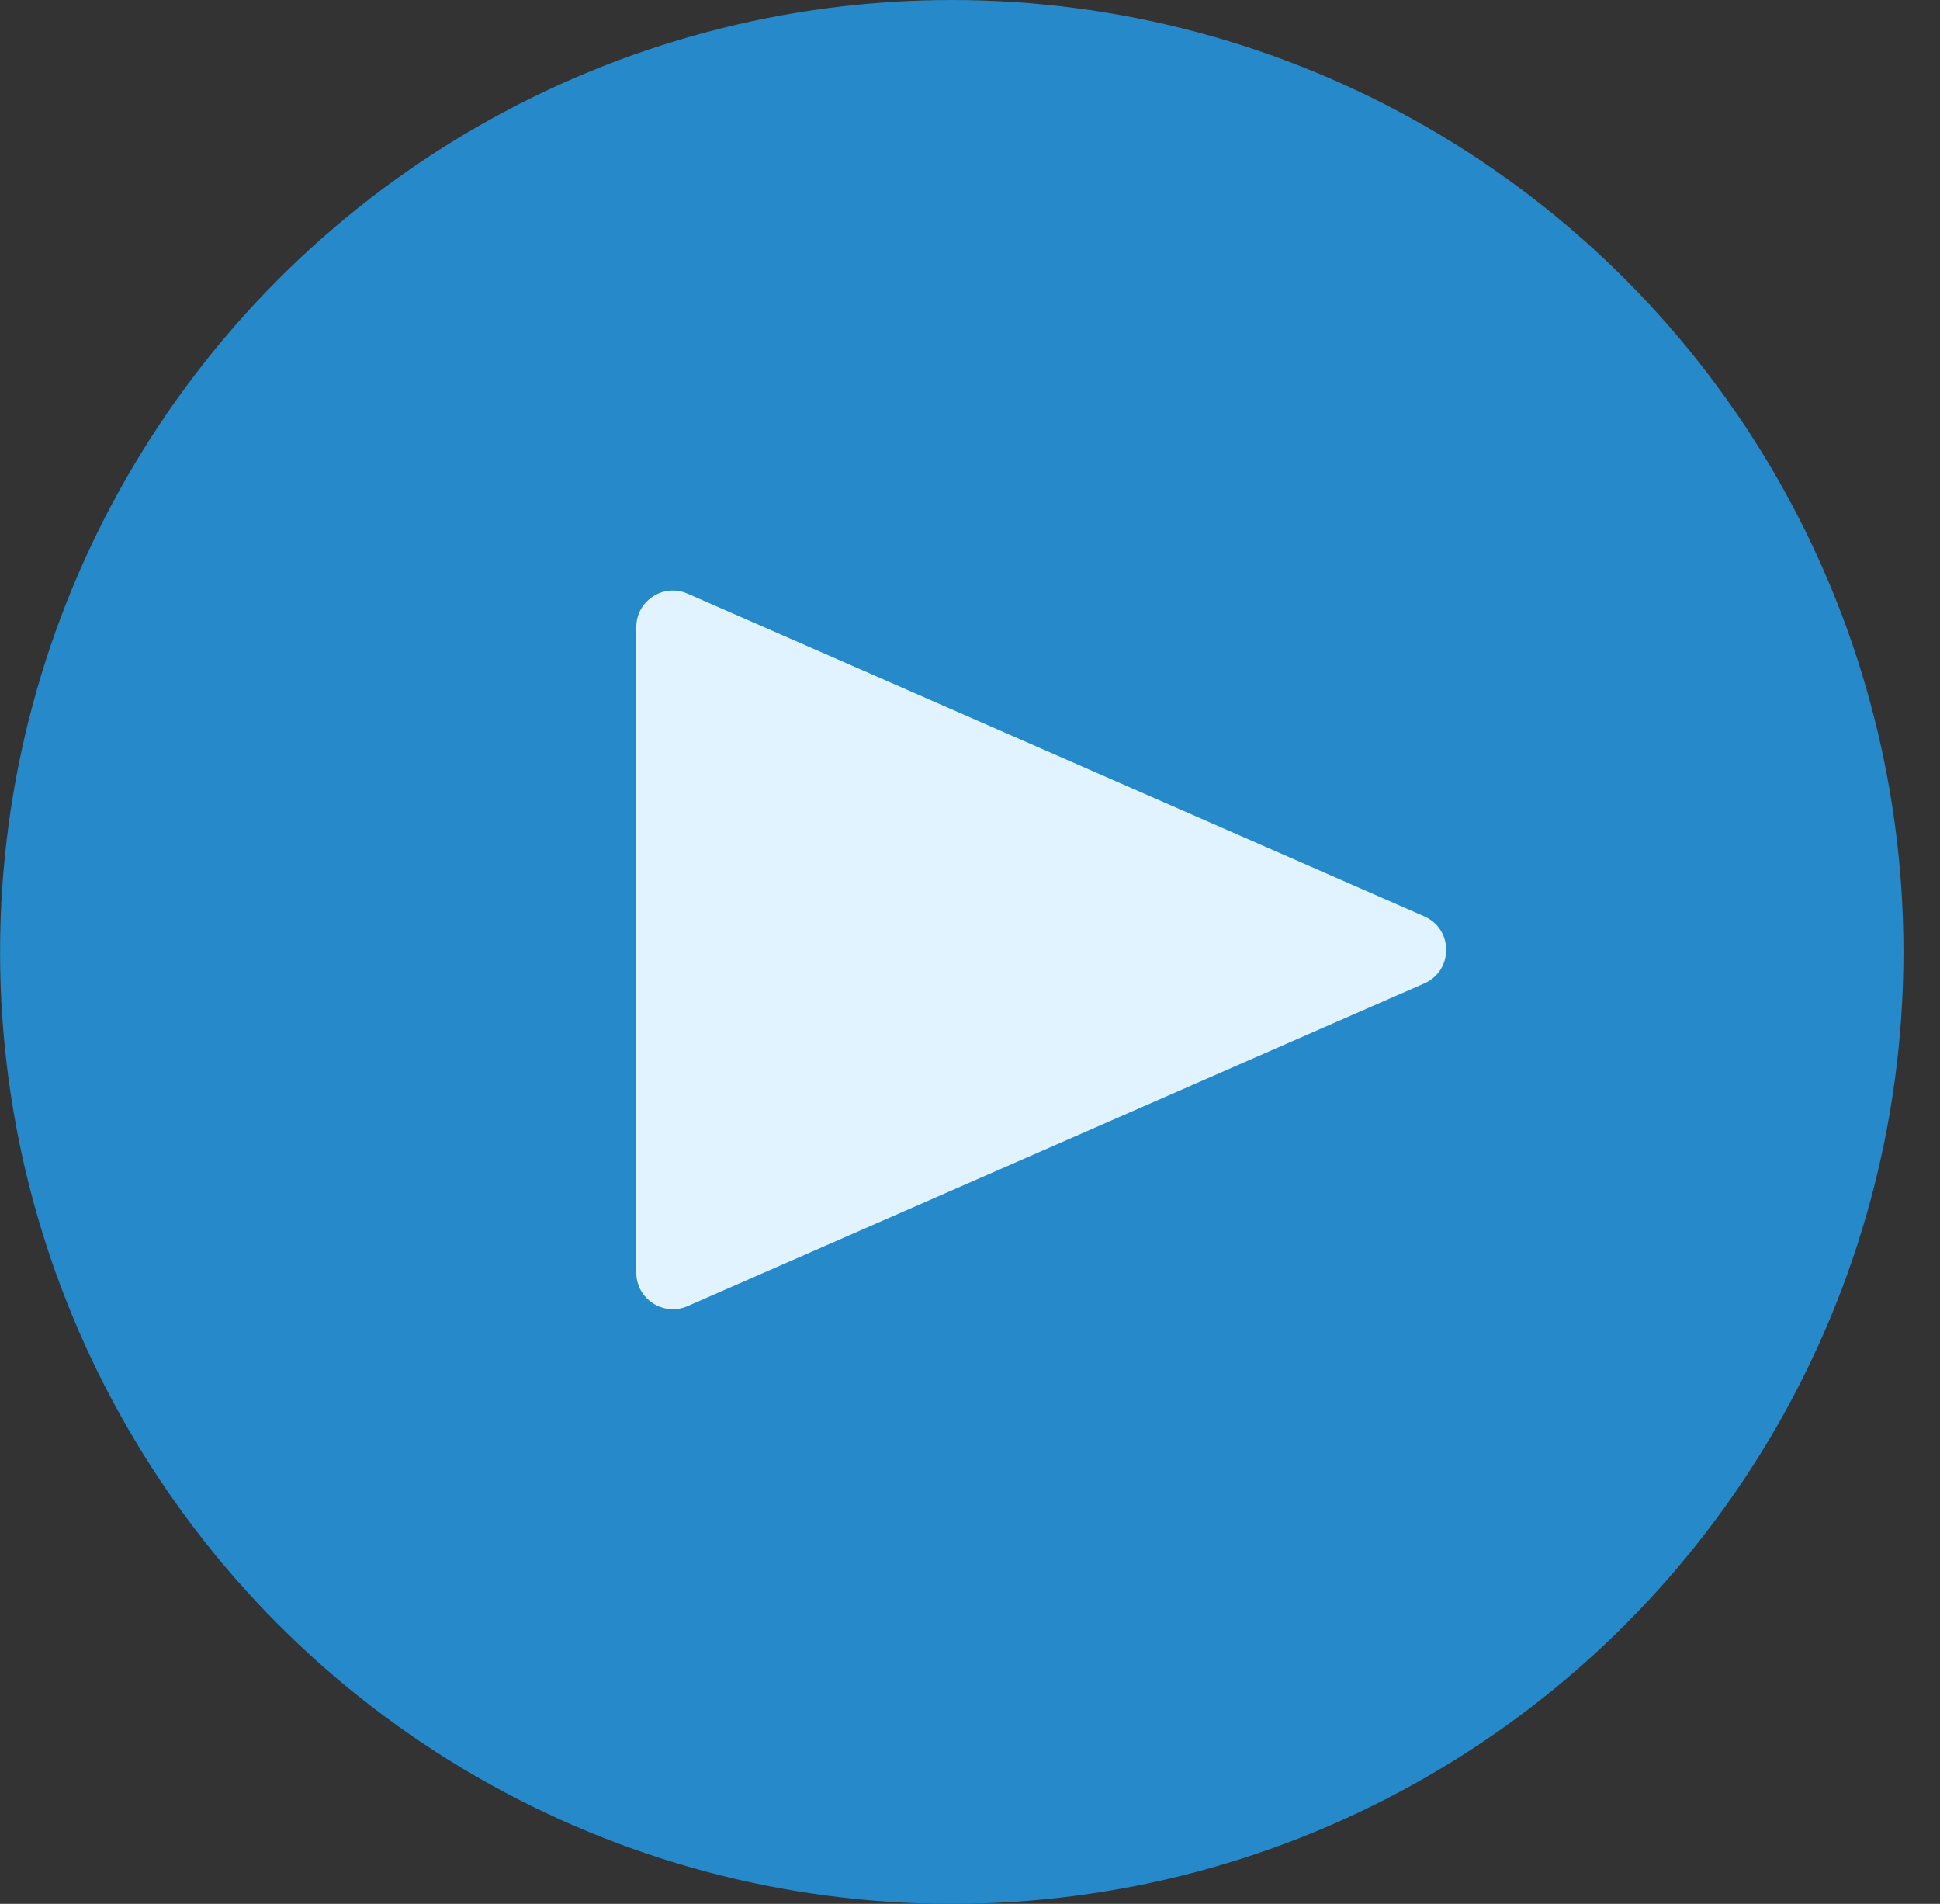 <svg width="53" height="52" viewBox="0 0 53 52" fill="none" xmlns="http://www.w3.org/2000/svg">
<rect x="0" y="0" width="53" height="52" fill="#333333" stroke="none"/>
<circle cx="26.002" cy="26" r="26" fill="#2589CA"/>
<path d="M38.91 25.028C39.709 25.378 39.709 26.51 38.91 26.86L18.784 35.674C18.123 35.963 17.383 35.479 17.383 34.758L17.383 17.13C17.383 16.409 18.123 15.924 18.784 16.214L38.91 25.028Z" fill="#E1F3FF"/>
</svg>
